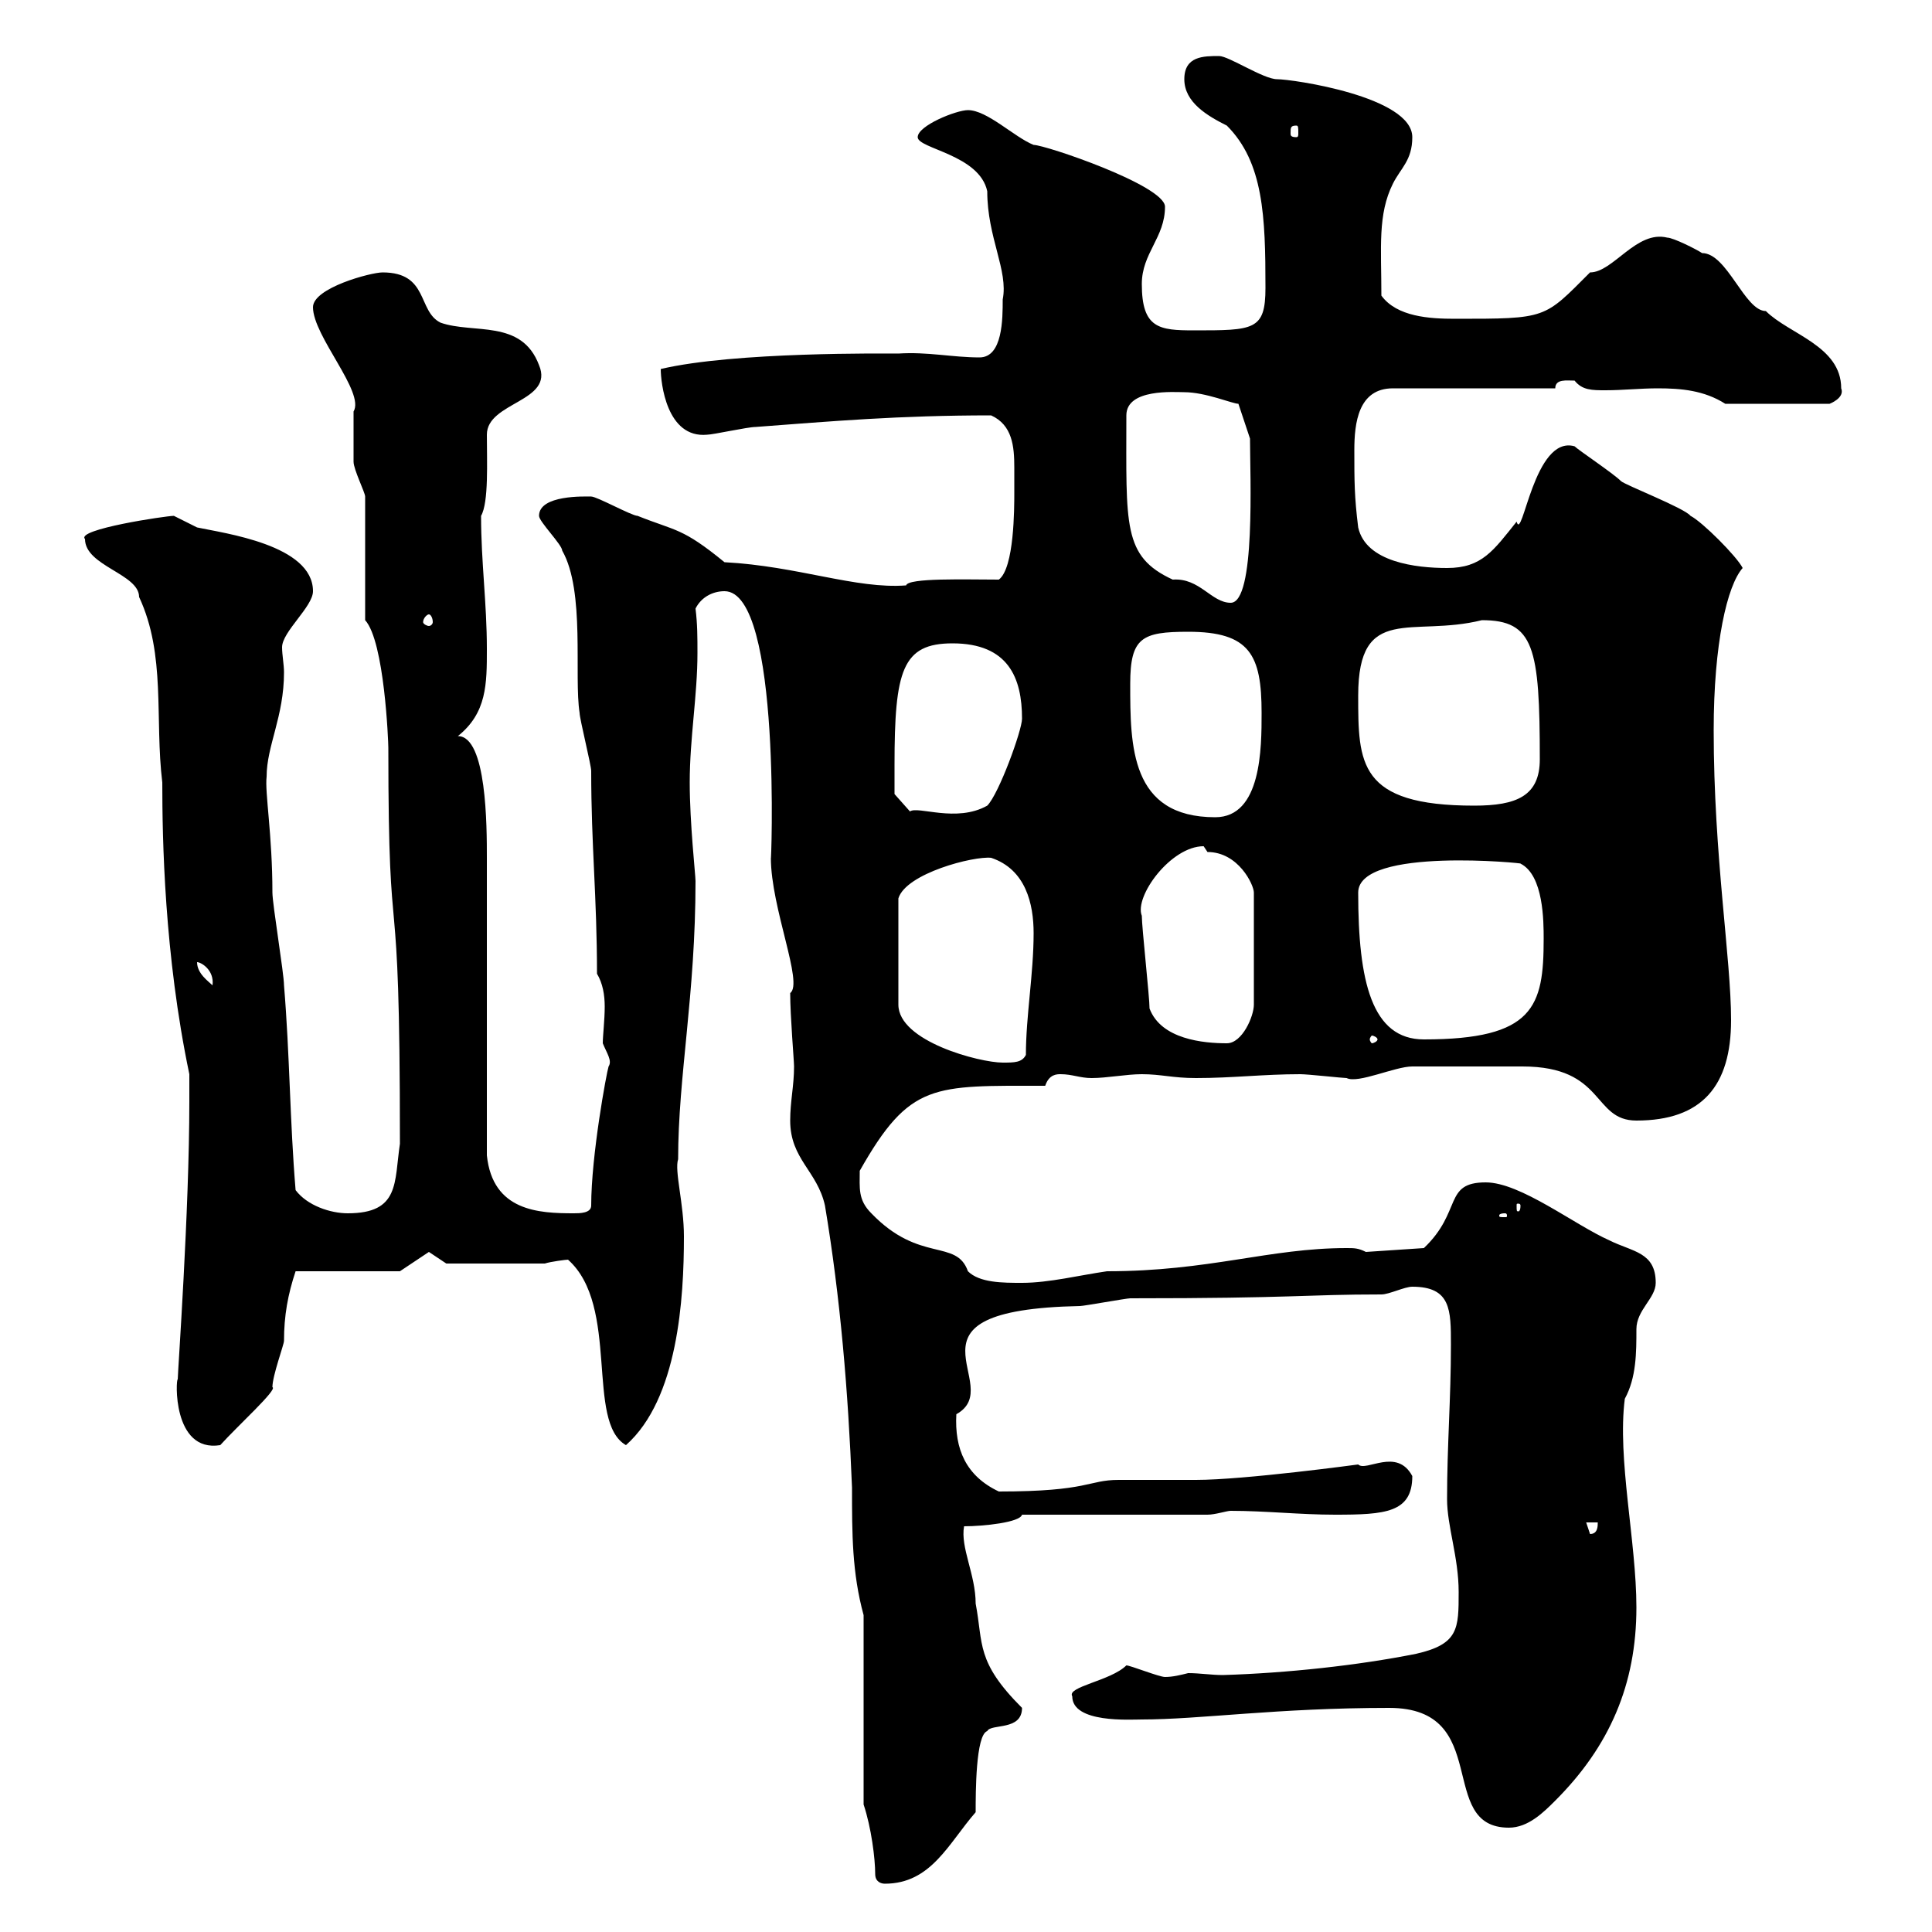 <svg xmlns="http://www.w3.org/2000/svg" xmlns:xlink="http://www.w3.org/1999/xlink" width="300" height="300"><path d="M135.90 291C135.90 292.20 136.80 292.50 137.40 292.50C144.60 292.50 147.30 286.20 151.50 281.40C151.50 278.40 151.50 269.40 153.30 268.80C153.90 267.60 158.70 268.80 158.70 265.20C151.50 258 152.70 255.30 151.50 249C151.50 244.50 149.10 240.30 149.70 237C152.70 237 158.40 236.40 158.70 235.20L187.50 235.20C188.70 235.20 190.50 234.60 191.10 234.60C196.50 234.60 201.90 235.20 207.30 235.20C215.10 235.20 219.30 234.90 219.30 229.20C216.90 224.70 212.10 228.60 210.90 227.40C210.90 227.40 193.20 229.80 185.70 229.80C184.50 229.80 174.90 229.80 173.70 229.80C168.90 229.80 169.20 231.60 155.10 231.60C150 229.20 148.20 225 148.50 219.60C156.60 215.10 137.70 203.40 167.70 202.80C168.30 202.80 174.90 201.60 175.50 201.60C201.30 201.60 202.50 201 214.50 201C215.70 201 218.10 199.80 219.30 199.80C225.30 199.80 225.30 203.40 225.30 208.80C225.30 217.20 224.70 224.40 224.70 232.80C224.70 237 226.50 241.80 226.50 247.20C226.50 252.90 226.50 255.30 219.90 256.80C210.90 258.60 199.80 259.80 189.90 260.10C188.10 260.10 186.30 259.80 184.50 259.80C183.30 260.10 182.10 260.40 180.90 260.40C180 260.40 175.50 258.60 174.90 258.60C172.50 261 165.60 261.90 166.50 263.40C166.50 267.60 175.50 267 177.30 267C186.30 267 198.30 265.20 215.70 265.20C231.90 265.20 222.90 283.80 234.30 283.80C237.30 283.80 239.70 281.40 241.50 279.60C249.90 271.20 254.10 261.60 254.10 249.60C254.10 239.40 251.10 226.50 252.30 217.20C254.10 213.90 254.10 210 254.10 206.40C254.10 203.40 257.10 201.60 257.10 199.20C257.10 194.40 253.50 194.40 249.90 192.60C244.50 190.20 236.10 183.60 230.70 183.60C224.10 183.60 227.10 188.10 221.10 193.80L212.10 194.40C210.90 193.80 210.30 193.80 209.10 193.80C197.10 193.80 187.80 197.40 171.90 197.40C167.70 198 162.90 199.20 158.70 199.20C155.70 199.20 152.10 199.20 150.30 197.40C148.50 192.30 142.80 196.20 135.30 188.40C133.20 186.30 133.50 184.50 133.50 181.80C141.30 168 144.90 168.60 162.30 168.60C162.90 166.80 164.10 166.80 164.70 166.80C166.50 166.80 167.70 167.40 169.50 167.40C171.90 167.40 174.90 166.80 177.30 166.80C180.30 166.80 182.10 167.40 185.70 167.40C191.40 167.40 196.20 166.80 201.90 166.80C203.10 166.80 208.50 167.40 209.10 167.40C210.90 168.30 216.60 165.60 219.30 165.60C225.30 165.60 231.30 165.60 236.40 165.60C249.30 165.60 247.20 174 254.10 174C264.30 174 268.80 168.60 268.80 158.40C268.80 148.80 266.10 132.90 266.10 113.40C266.10 99.90 268.20 90.90 270.60 88.20C269.70 86.40 264.30 81 262.50 80.10C261.60 78.90 252.30 75.30 251.70 74.70C250.50 73.50 245.10 69.90 244.50 69.30C238.20 67.50 236.40 84.30 235.50 81C231.90 85.50 230.10 88.20 224.70 88.20C219.90 88.20 212.10 87.30 210.90 81.90C210.30 77.10 210.30 74.70 210.30 69.90C210.30 65.70 210.90 60.30 216.30 60.30L241.50 60.30C241.50 58.80 243.30 59.10 244.50 59.10C245.70 60.60 247.20 60.60 249.30 60.60C252 60.60 254.70 60.30 257.40 60.30C261 60.30 264.60 60.60 267.90 62.70L284.10 62.70C284.10 62.70 286.50 61.80 285.90 60.30C285.90 53.70 277.80 51.90 274.20 48.30C270.90 48.30 268.20 39.30 264.30 39.30C263.40 38.70 259.80 36.90 258.90 36.90C254.10 35.70 250.50 42.30 246.90 42.30C239.70 49.50 240.30 49.50 225.90 49.50C222 49.50 216.90 49.20 214.50 45.90C214.50 38.40 213.90 33.30 216.30 28.50C217.50 26.10 219.30 24.90 219.30 21.30C219.30 15 200.70 12.30 198.30 12.30C196.20 12.30 190.80 8.70 189.30 8.70C186.90 8.70 183.90 8.70 183.90 12.30C183.90 15.90 187.50 18 190.50 19.50C196.20 25.20 196.50 33.60 196.50 44.70C196.50 51.30 194.70 51.30 185.40 51.30C180 51.30 177.30 51 177.30 44.10C177.30 39.30 180.90 36.90 180.90 32.10C180.90 28.80 162.30 22.50 160.50 22.50C157.50 21.30 153.30 17.10 150.30 17.10C148.50 17.10 142.50 19.50 142.50 21.30C142.50 23.10 152.10 24 153.30 29.70C153.30 36.90 156.60 42 155.70 46.50C155.70 49.50 155.70 55.50 152.10 55.50C147.90 55.50 144 54.60 139.50 54.90C137.70 54.90 114 54.60 102.60 57.30C102.60 59.40 103.50 68.10 109.80 67.50C110.70 67.50 116.10 66.30 117.30 66.30C129.30 65.40 139.50 64.50 153.90 64.50C157.20 66 157.50 69.30 157.50 72.60C157.50 73.80 157.50 75.30 157.50 76.50C157.50 78.90 157.50 88.20 155.10 90C150 90 141 89.70 140.70 90.90C132.90 91.50 123.90 87.90 112.50 87.30C105.90 81.90 105 82.50 99 80.10C98.10 80.10 92.70 77.10 91.80 77.10C90.90 77.10 83.70 76.80 83.70 80.10C83.70 81 87.30 84.60 87.30 85.50C90.90 91.80 89.10 105 90 110.70C90 111.60 91.80 118.80 91.80 119.70C91.80 131.40 92.70 139.20 92.70 151.20C93.60 152.70 93.90 154.50 93.90 156.30C93.90 158.40 93.60 160.80 93.60 162C94.20 163.50 95.10 164.70 94.50 165.60C94.20 166.50 91.80 179.40 91.80 187.20C91.80 188.40 90 188.40 89.10 188.40C83.70 188.40 76.50 188.10 75.60 179.40L75.60 133.20C75.60 128.40 75.60 114.30 71.10 114.30C75.60 110.70 75.60 106.20 75.60 100.80C75.60 93.60 74.70 87.30 74.70 80.10C75.90 78 75.60 71.70 75.60 67.50C75.60 62.40 86.10 62.40 83.70 56.70C81 49.50 73.50 51.90 68.40 50.10C64.80 48.30 66.60 42.30 59.40 42.30C57.60 42.30 48.60 44.70 48.60 47.70C48.60 52.20 56.70 60.90 54.90 63.90C54.90 64.50 54.90 71.10 54.90 71.70C54.90 72.90 56.70 76.50 56.70 77.10L56.70 96.30C59.70 99.60 60.30 115.20 60.30 116.10C60.30 152.10 62.10 131.40 62.10 177.60C61.20 183.60 62.10 188.40 54 188.40C51.30 188.40 47.70 187.20 45.90 184.80C45 174 45 163.80 44.10 153C44.10 151.20 42.30 140.40 42.30 138.60C42.30 129.60 41.10 123 41.40 120.60C41.40 115.80 44.10 111.30 44.10 104.40C44.10 103.20 43.80 101.70 43.80 100.50C43.80 98.10 48.60 94.20 48.60 91.80C48.60 84.60 34.80 82.80 30.60 81.90C30.60 81.90 27 80.10 27 80.10C25.80 80.10 11.70 82.20 13.20 83.70C13.20 87.90 21.60 89.10 21.60 92.70C25.80 101.70 24 111.60 25.20 121.50C25.20 130.20 25.50 148.20 29.40 166.80L29.40 171C29.40 188.10 27.60 213 27.60 214.20C27.30 213.90 26.70 225.60 34.20 224.40C36.90 221.40 43.20 215.70 42.30 215.40C42.30 213.60 44.10 208.80 44.10 208.20C44.10 204.30 44.70 201 45.90 197.40L62.10 197.40L66.60 194.40L69.30 196.20L84.60 196.20C85.50 195.90 87.90 195.60 88.20 195.60C96.30 202.80 90.90 220.80 97.20 224.40C105.30 217.20 106.20 201.60 106.20 192C106.20 186.90 104.70 181.80 105.30 180C105.30 167.10 108 154.50 108 136.80C108 135.90 107.10 127.80 107.10 121.50C107.10 114.60 108.30 108 108.30 101.40C108.30 99 108.30 96.90 108 94.50C108.90 92.70 110.70 91.80 112.50 91.80C121.50 91.80 119.70 135.60 119.70 133.20C119.70 141 124.80 152.70 122.70 154.20C122.70 157.80 123.30 164.70 123.30 165.60C123.30 168.60 122.70 171 122.70 174C122.70 180 126.90 181.80 128.10 187.20C130.50 201.60 131.70 216 132.30 231C132.30 238.20 132.30 244.20 134.10 250.80L134.10 280.20C135.30 283.80 135.90 288.60 135.90 291ZM246.30 236.40L248.10 236.40C248.10 237 248.10 238.20 246.90 238.20ZM233.70 188.40C234 188.40 234 188.70 234 188.70C234 189 234 189 233.70 189C232.80 189 232.80 189 232.80 188.70C232.80 188.70 232.80 188.40 233.70 188.40ZM236.10 187.20C236.10 188.10 235.80 188.10 235.80 188.10C235.50 188.10 235.50 188.10 235.50 187.20C235.50 186.90 235.50 186.90 235.80 186.90C235.80 186.90 236.10 186.90 236.10 187.20ZM139.50 147.60C139.50 146.70 139.50 140.40 139.50 139.50C140.70 135.60 151.20 132.90 153.90 133.20C159.30 135 160.50 140.40 160.50 144.90C160.50 151.20 159.30 157.80 159.30 163.80C158.70 165 157.50 165 155.70 165C152.10 165 139.50 161.70 139.50 156C139.50 156 139.50 149.40 139.50 147.60ZM178.50 156.60C178.50 154.80 177.30 144 177.30 142.20C176.10 139.20 181.80 131.40 186.90 131.40C186.90 131.40 187.50 132.30 187.50 132.30C192.30 132.30 194.70 137.40 194.70 138.60L194.70 156C194.70 157.80 192.90 162 190.50 162C186.90 162 180.30 161.40 178.50 156.60ZM213.90 161.40C213.90 161.70 213.30 162 213 162C213 162 212.70 161.70 212.70 161.40C212.70 161.10 213 160.80 213 160.80C213.30 160.80 213.90 161.10 213.90 161.40ZM210.90 138.60C210.90 131.40 237.30 134.10 236.10 134.10C239.70 135.90 239.70 143.10 239.70 145.80C239.70 156.30 238.20 161.40 221.10 161.40C213 161.40 210.90 152.40 210.90 138.60ZM30.60 149.40C31.20 149.40 33.30 150.60 33 153C32.40 152.40 30.60 151.20 30.60 149.40ZM175.50 106.20C175.50 99 177.30 98.10 184.50 98.10C194.10 98.10 195.90 101.70 195.90 110.70C195.90 116.10 195.90 126.90 188.70 126.90C175.50 126.90 175.50 115.80 175.50 106.20ZM138.90 118.80C138.90 104.10 140.10 99.90 147.90 99.90C156.60 99.90 158.70 105.30 158.70 111.60C158.70 113.40 155.10 123.30 153.30 125.10C148.50 127.80 142.50 125.10 141.30 126L138.90 123.30C138.90 123.30 138.90 119.70 138.90 118.80ZM210.90 108C210.90 93.60 219.30 99 230.10 96.30C238.20 96.30 239.10 100.50 239.10 117.90C239.10 123.60 235.50 125.10 228.90 125.10C210.90 125.10 210.90 118.50 210.90 108ZM66.60 95.40C66.90 95.40 67.20 96 67.20 96.60C67.20 96.90 66.90 97.20 66.60 97.20C66.30 97.20 65.70 96.90 65.70 96.60C65.70 96 66.30 95.40 66.60 95.40ZM174.90 64.50C174.90 60.30 182.40 60.90 183.90 60.90C187.20 60.90 191.40 62.70 192.30 62.70L194.10 68.10C194.10 73.80 195 93.60 191.10 93.60C188.10 93.60 186.30 89.70 182.10 90C174.30 86.40 174.90 81.60 174.90 64.50ZM201.30 19.50C201.60 19.50 201.60 19.80 201.60 20.70C201.60 21 201.60 21.30 201.30 21.30C200.40 21.30 200.40 21 200.40 20.70C200.40 19.80 200.40 19.50 201.30 19.50Z"/></svg>